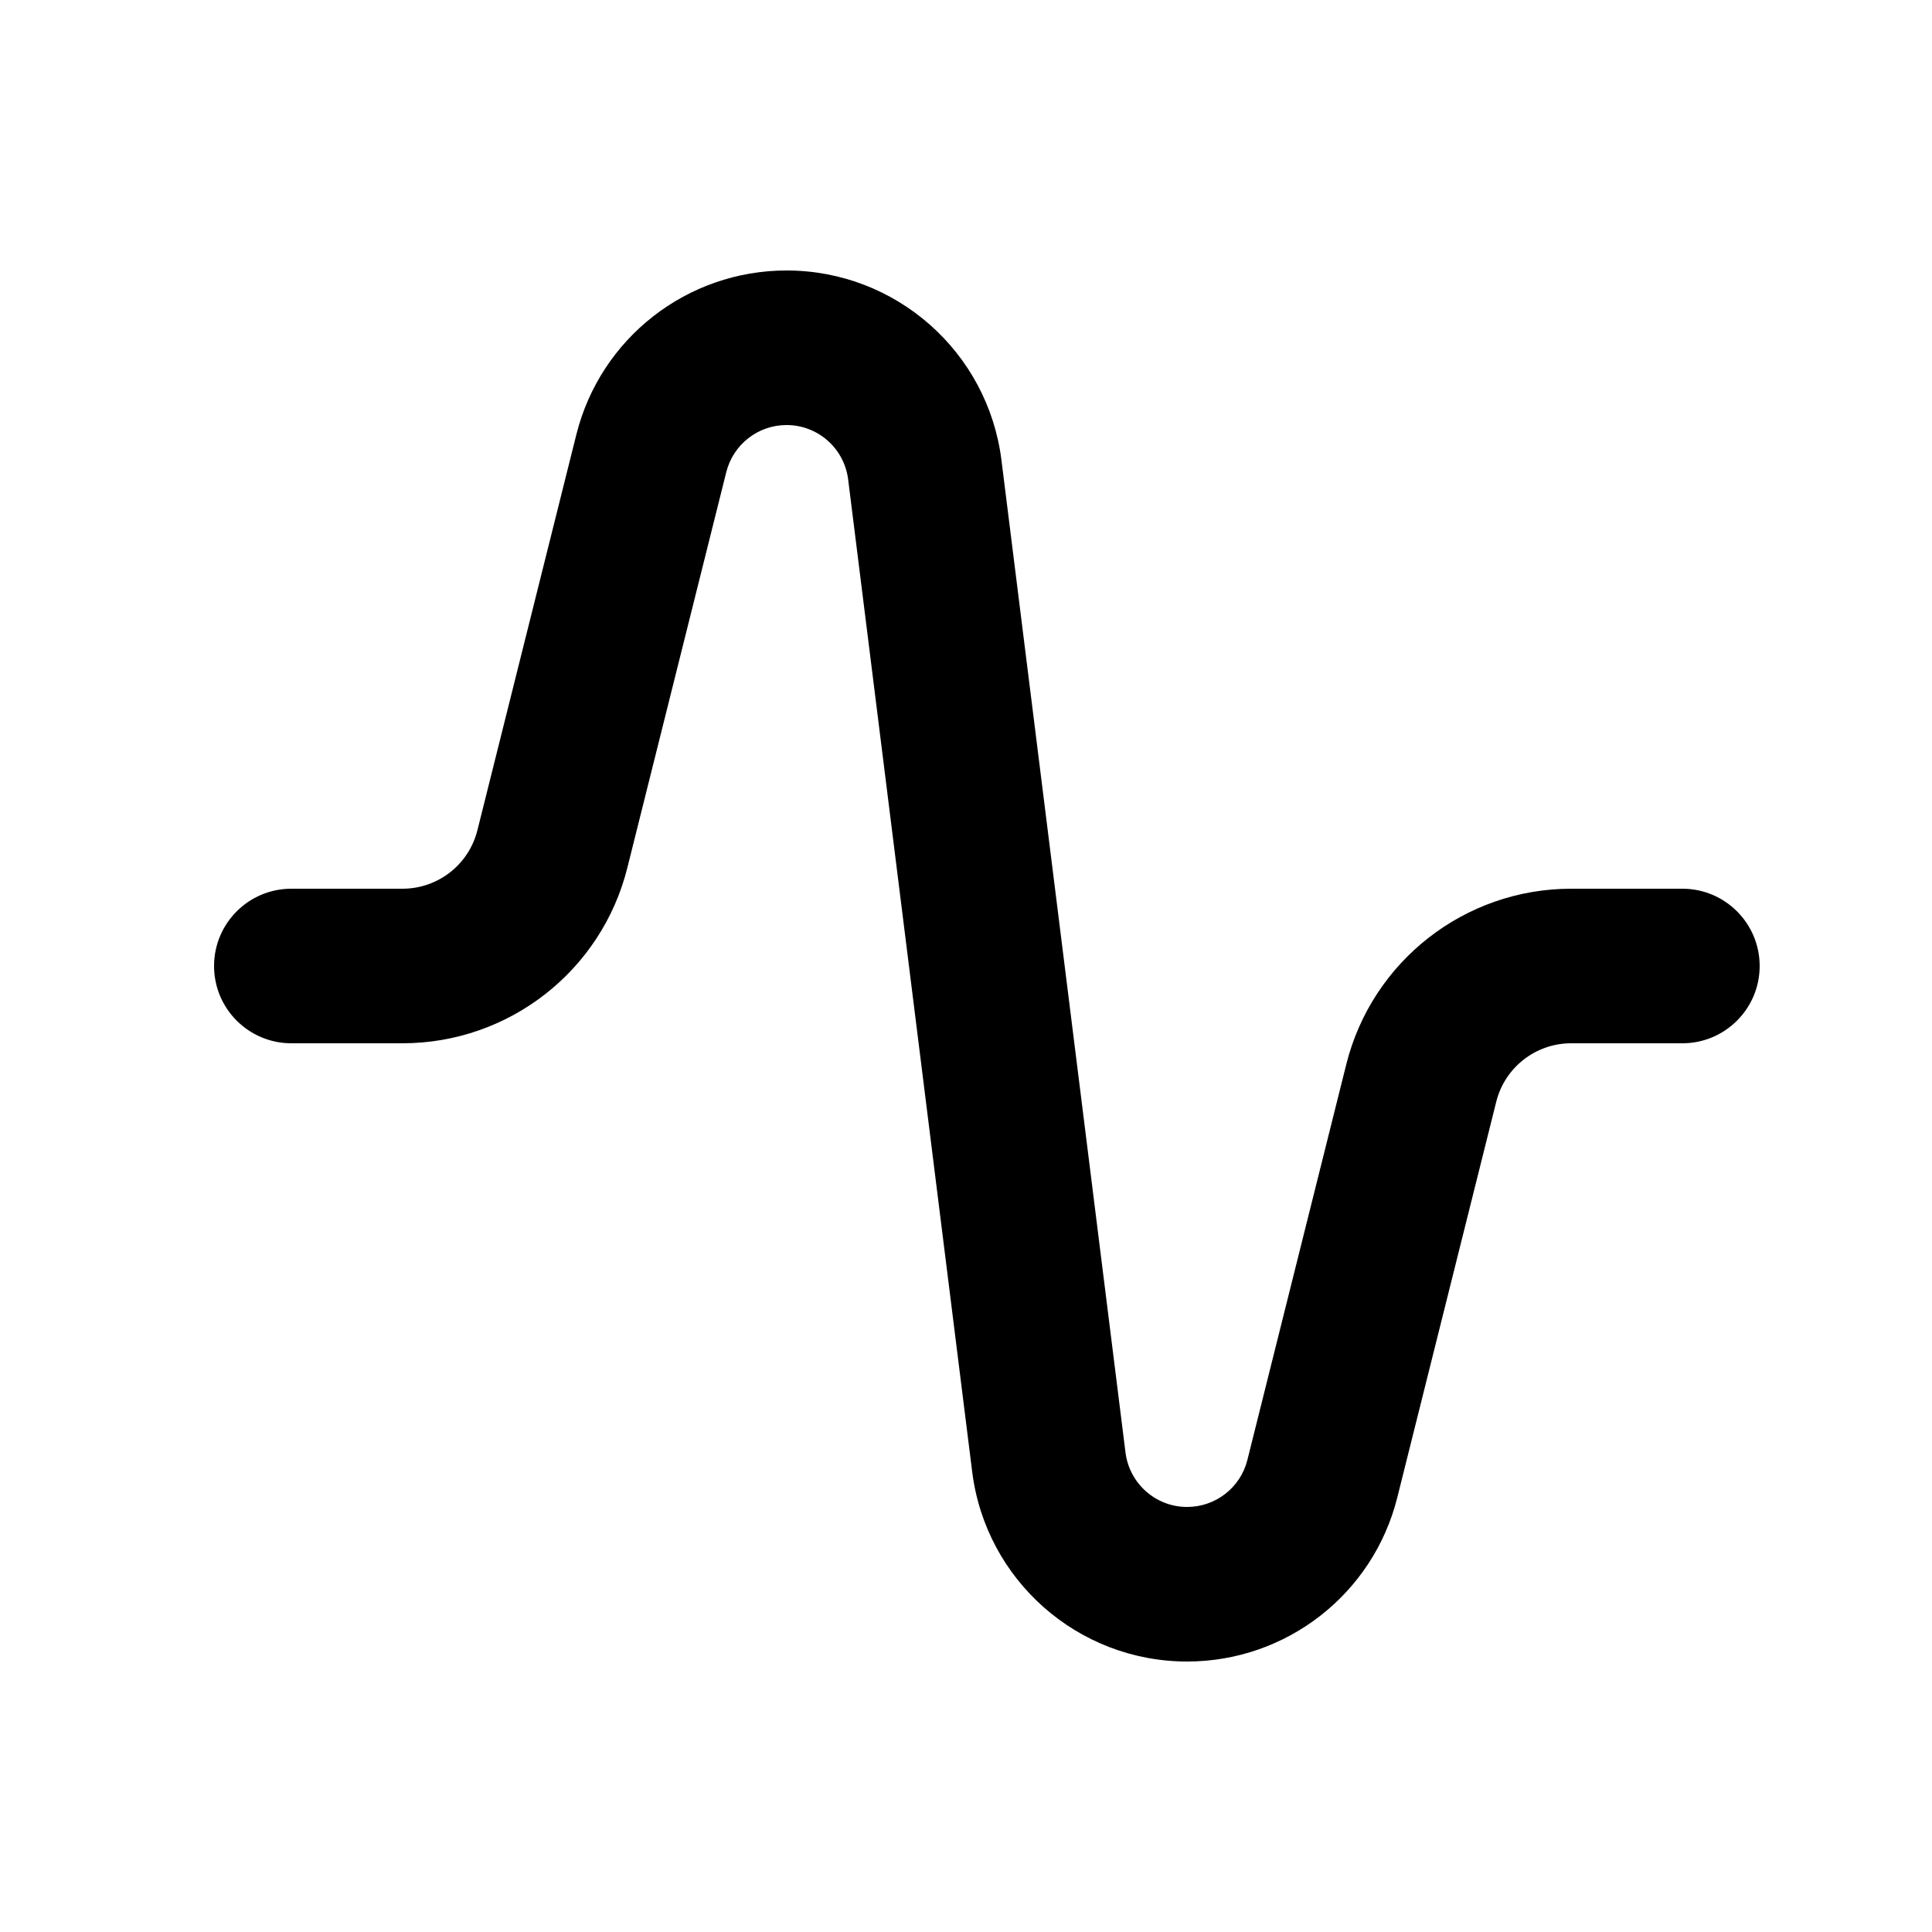 <?xml version="1.0" encoding="UTF-8"?> <svg xmlns="http://www.w3.org/2000/svg" width="25" height="25" viewBox="0 0 25 25" fill="none"><g id="activity"><path id="Vector 605 (Stroke)" fill-rule="evenodd" clip-rule="evenodd" d="M10.178 5.5C9.809 5.5 9.488 5.751 9.398 6.109L8.118 11.228C7.785 12.563 6.585 13.5 5.208 13.5H3.77C3.217 13.5 2.77 13.052 2.77 12.5C2.77 11.948 3.217 11.5 3.77 11.5H5.208C5.667 11.5 6.067 11.188 6.178 10.742L7.458 5.623C7.77 4.375 8.891 3.5 10.178 3.5C11.591 3.5 12.784 4.553 12.959 5.956L14.564 18.796C14.615 19.198 14.956 19.5 15.361 19.5C15.73 19.5 16.052 19.249 16.141 18.892L17.421 13.772C17.755 12.437 18.954 11.5 20.331 11.5H21.77C22.322 11.5 22.77 11.948 22.77 12.5C22.77 13.052 22.322 13.5 21.77 13.5H20.331C19.872 13.5 19.472 13.812 19.361 14.258L18.081 19.377C17.769 20.625 16.648 21.5 15.361 21.5C13.948 21.5 12.755 20.447 12.58 19.044L10.975 6.204C10.925 5.802 10.583 5.5 10.178 5.5Z" fill="black"></path></g></svg> 